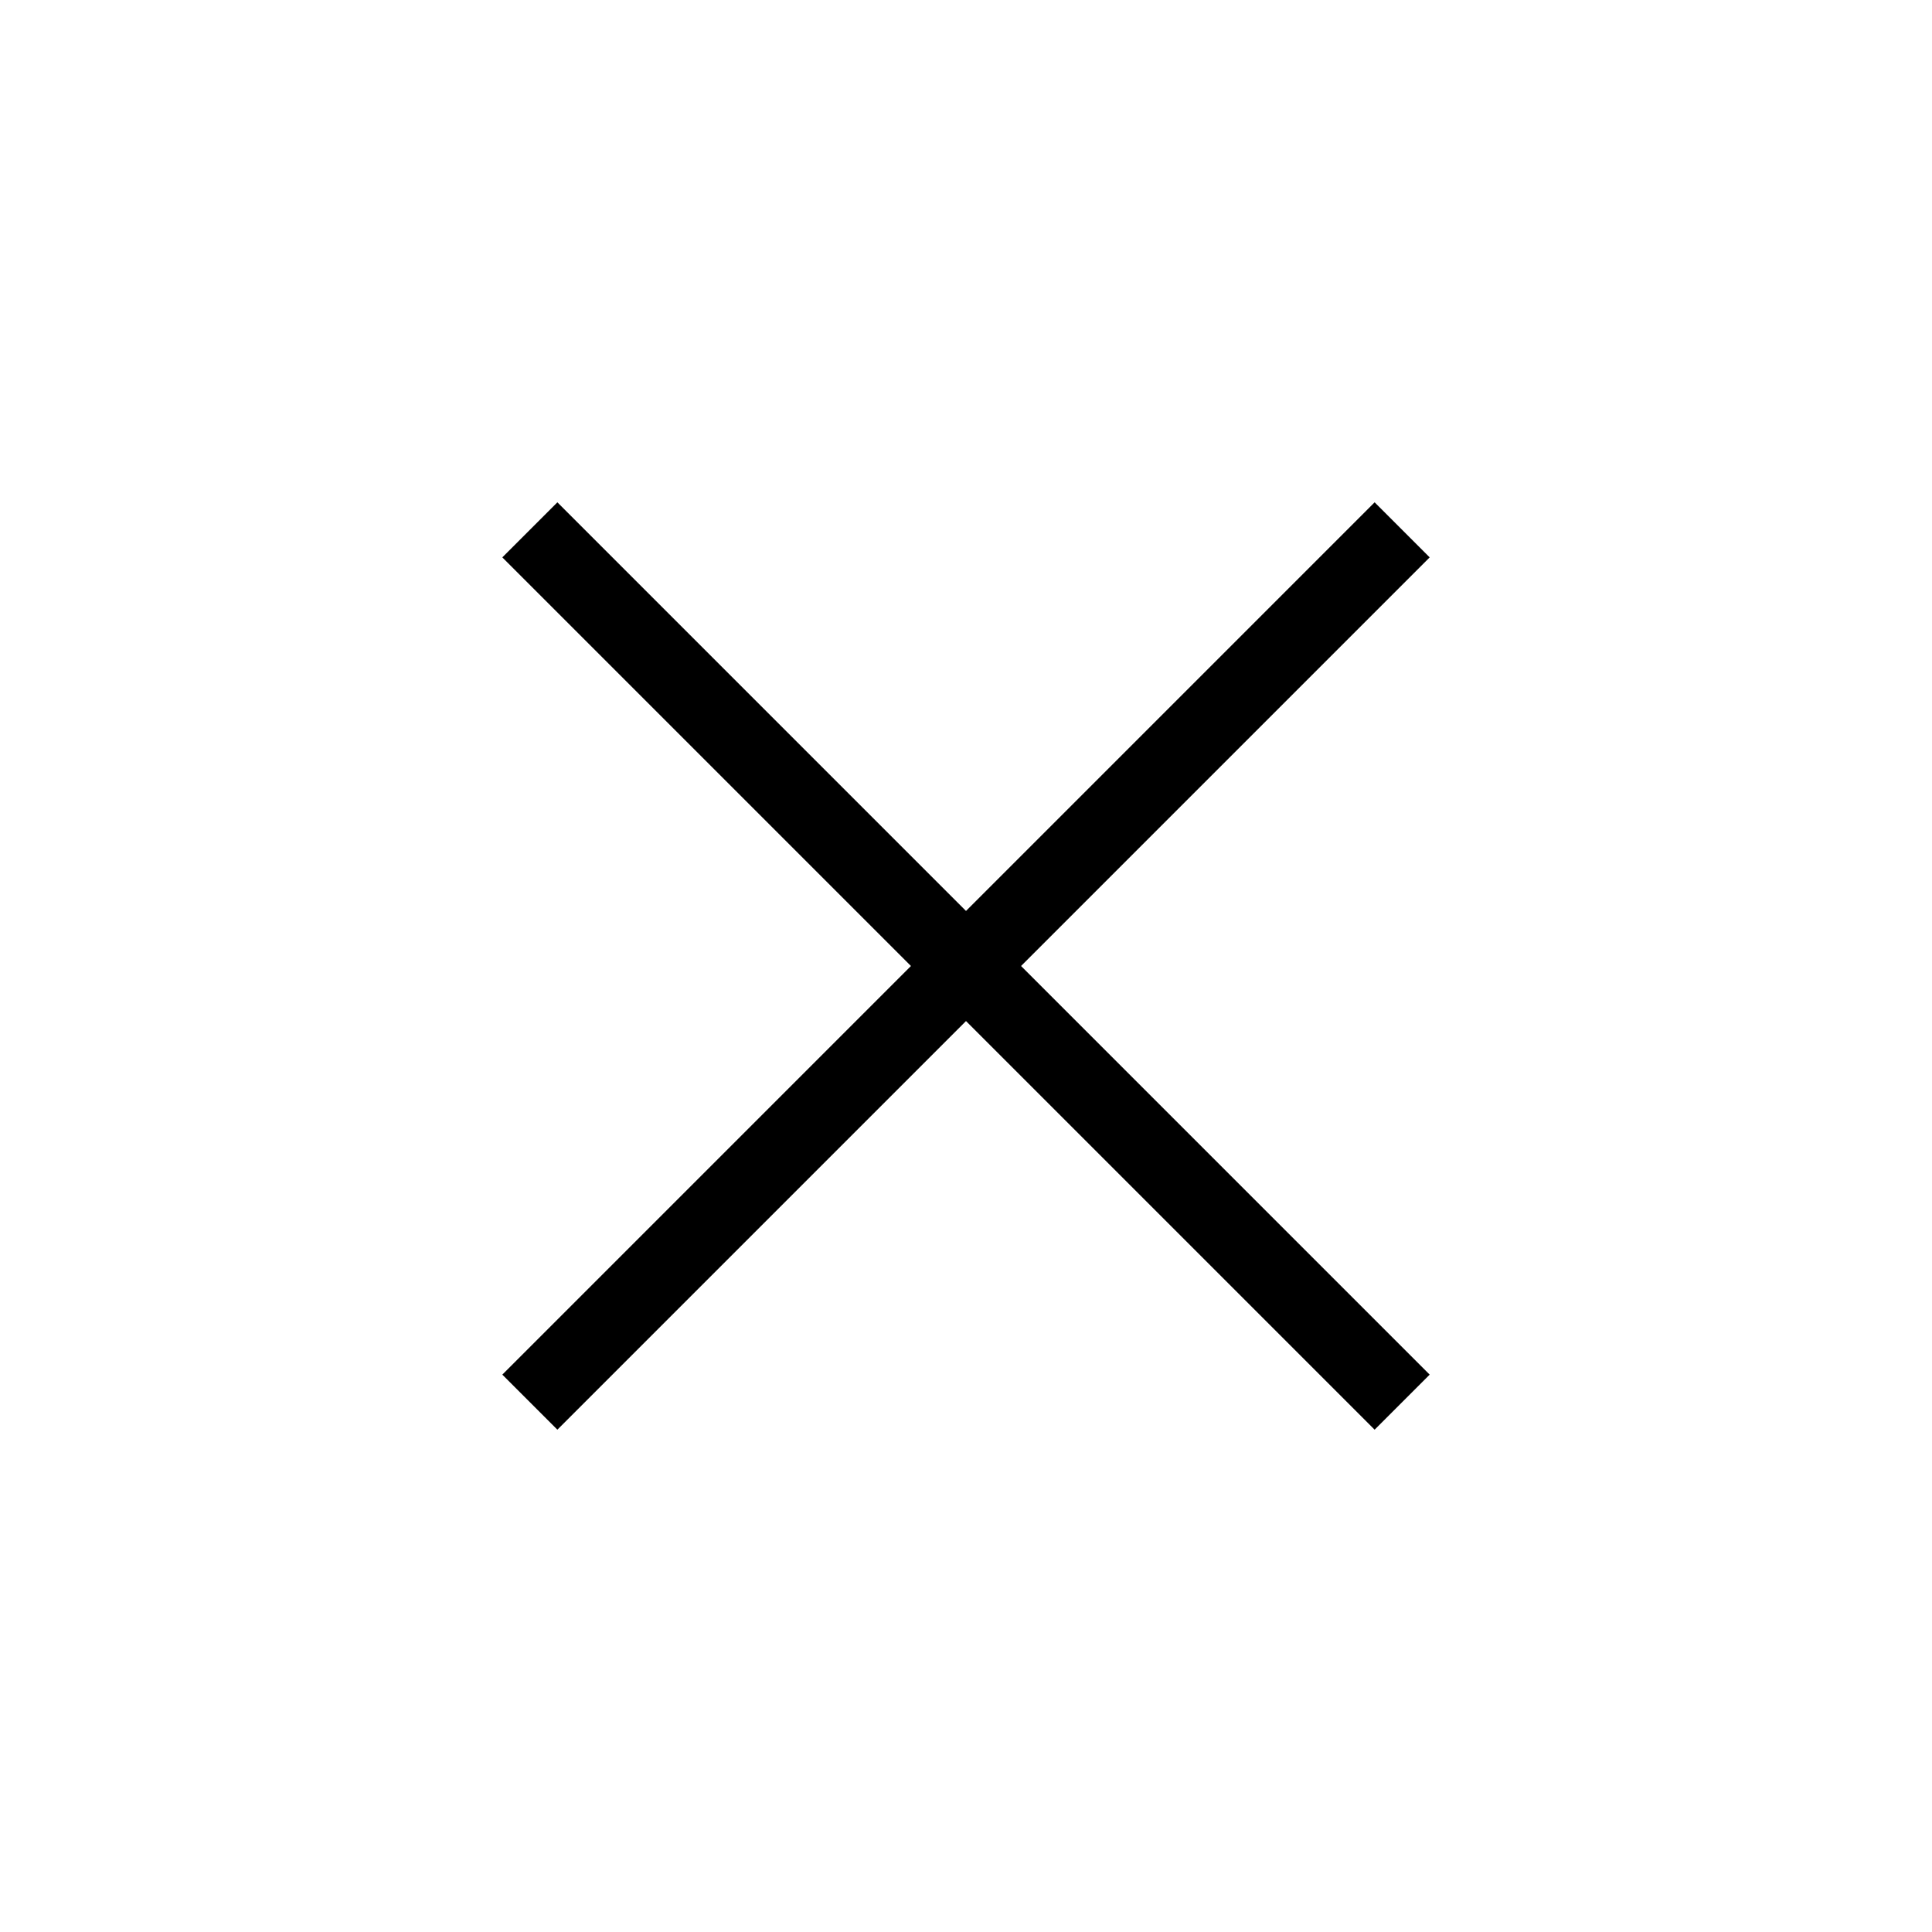 <svg height='100px' width='100px'  fill="#000000" xmlns:dc="http://purl.org/dc/elements/1.1/" xmlns:cc="http://creativecommons.org/ns#" xmlns:rdf="http://www.w3.org/1999/02/22-rdf-syntax-ns#" xmlns:svg="http://www.w3.org/2000/svg" xmlns="http://www.w3.org/2000/svg" xmlns:sodipodi="http://sodipodi.sourceforge.net/DTD/sodipodi-0.dtd" xmlns:inkscape="http://www.inkscape.org/namespaces/inkscape" version="1.1" x="0px" y="0px" viewBox="0 0 100 100"><g transform="translate(0,-952.362)"><path style="text-indent:0;text-transform:none;direction:ltr;block-progression:tb;baseline-shift:baseline;color:#000000;enable-background:accumulate;" d="M 28.85,978.362 26,981.212 47.15,1002.362 26,1023.513 28.85,1026.362 50,1005.212 71.15,1026.362 74,1023.513 52.85,1002.362 74,981.212 71.15,978.362 50,999.513 28.85,978.362 z" fill="#000000" fill-opacity="1" stroke="none" marker="none" visibility="visible" display="inline" overflow="visible"></path></g></svg>